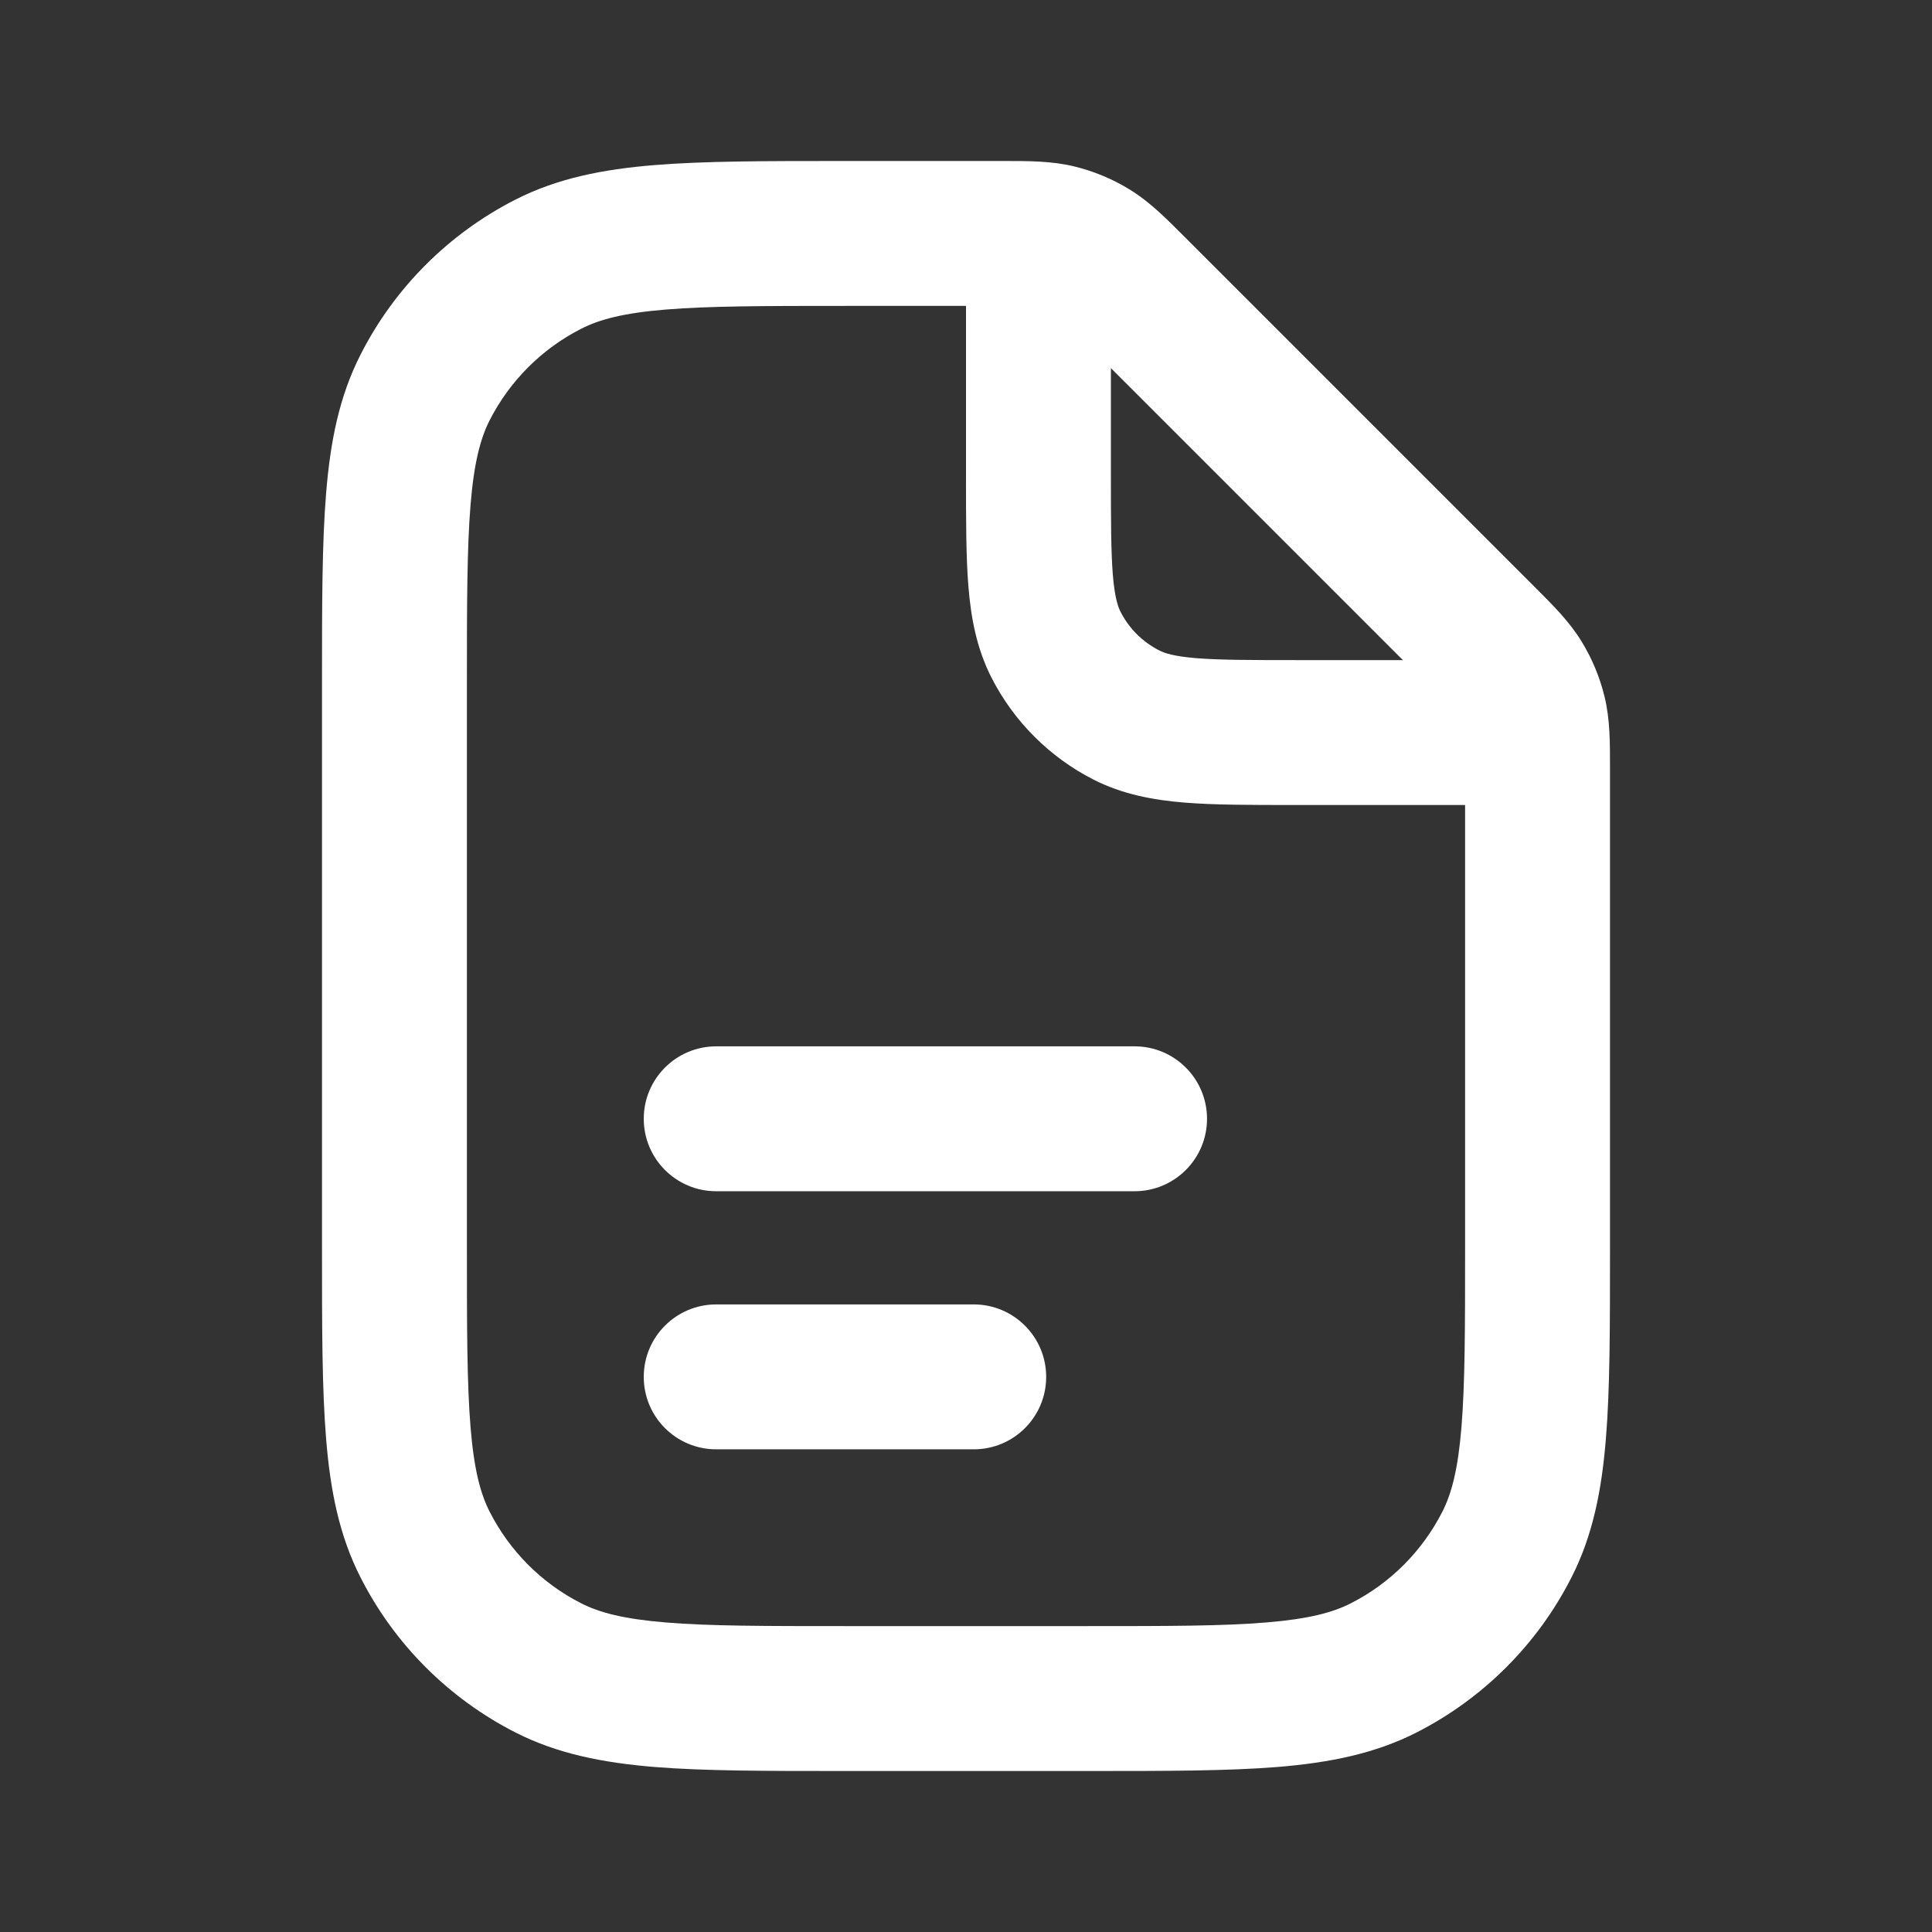 <svg width="24" height="24" viewBox="0 0 24 24" fill="none" xmlns="http://www.w3.org/2000/svg">
<rect x="0" y="0" width="24" height="24" fill="#333333" stroke="none"/>
<path fill-rule="evenodd" clip-rule="evenodd" d="M12.473 2C12.773 2 13.059 1.999 13.339 2.066C13.584 2.125 13.818 2.222 14.033 2.354C14.278 2.504 14.48 2.707 14.692 2.919L19.081 7.308L19.081 7.308C19.293 7.52 19.496 7.722 19.646 7.967C19.778 8.182 19.875 8.416 19.934 8.661C20.001 8.941 20 9.227 20 9.527L20 15.539C20 16.486 20 17.252 19.949 17.872C19.897 18.512 19.787 19.075 19.52 19.598C19.099 20.426 18.425 21.099 17.598 21.521C17.075 21.787 16.511 21.897 15.872 21.95C15.252 22 14.486 22 13.538 22H10.462C9.514 22 8.748 22 8.128 21.95C7.489 21.897 6.925 21.787 6.402 21.521C5.575 21.099 4.901 20.426 4.48 19.598C4.213 19.075 4.103 18.512 4.051 17.872C4 17.252 4 16.486 4 15.539V8.462C4 7.514 4 6.748 4.051 6.128C4.103 5.489 4.213 4.925 4.48 4.403C4.901 3.575 5.575 2.902 6.402 2.48C6.925 2.214 7.489 2.103 8.128 2.051C8.748 2 9.514 2 10.462 2L12.473 2ZM10.5 3.8L12 3.8V5.936C12 6.465 12 6.917 12.03 7.287C12.062 7.676 12.132 8.055 12.316 8.417C12.594 8.962 13.038 9.406 13.583 9.684C13.945 9.868 14.324 9.938 14.713 9.97C15.084 10 15.535 10 16.065 10H16.065H16.065L18.2 10V14.5L18.2 15.5C18.2 16.495 18.199 17.187 18.155 17.726C18.112 18.254 18.032 18.554 17.917 18.78C17.667 19.27 17.27 19.668 16.78 19.917C16.554 20.032 16.253 20.112 15.726 20.155C15.187 20.2 14.495 20.2 13.5 20.2H10.5C9.505 20.2 8.813 20.2 8.274 20.155C7.747 20.112 7.446 20.032 7.22 19.917C6.73 19.668 6.333 19.27 6.083 18.78C5.968 18.554 5.888 18.254 5.845 17.726C5.801 17.187 5.8 16.495 5.8 15.5V8.5C5.8 7.505 5.801 6.813 5.845 6.275C5.888 5.747 5.968 5.446 6.083 5.22C6.333 4.731 6.73 4.333 7.22 4.084C7.446 3.968 7.747 3.888 8.274 3.845C8.813 3.801 9.505 3.8 10.5 3.8ZM13.8 4.573L17.427 8.2H16.1C15.525 8.2 15.148 8.199 14.86 8.176C14.582 8.153 14.466 8.114 14.401 8.08C14.194 7.975 14.025 7.807 13.92 7.6C13.886 7.534 13.847 7.418 13.824 7.14C13.801 6.852 13.8 6.475 13.8 5.9V4.573ZM7.997 17.104C7.997 16.607 8.4 16.204 8.897 16.204H12.096C12.593 16.204 12.996 16.607 12.996 17.104C12.996 17.602 12.593 18.004 12.096 18.004H8.897C8.4 18.004 7.997 17.602 7.997 17.104ZM8.897 12.998C8.4 12.998 7.997 13.401 7.997 13.898C7.997 14.395 8.4 14.798 8.897 14.798H14.094C14.591 14.798 14.994 14.395 14.994 13.898C14.994 13.401 14.591 12.998 14.094 12.998L8.897 12.998Z" fill="white"/>
</svg>
